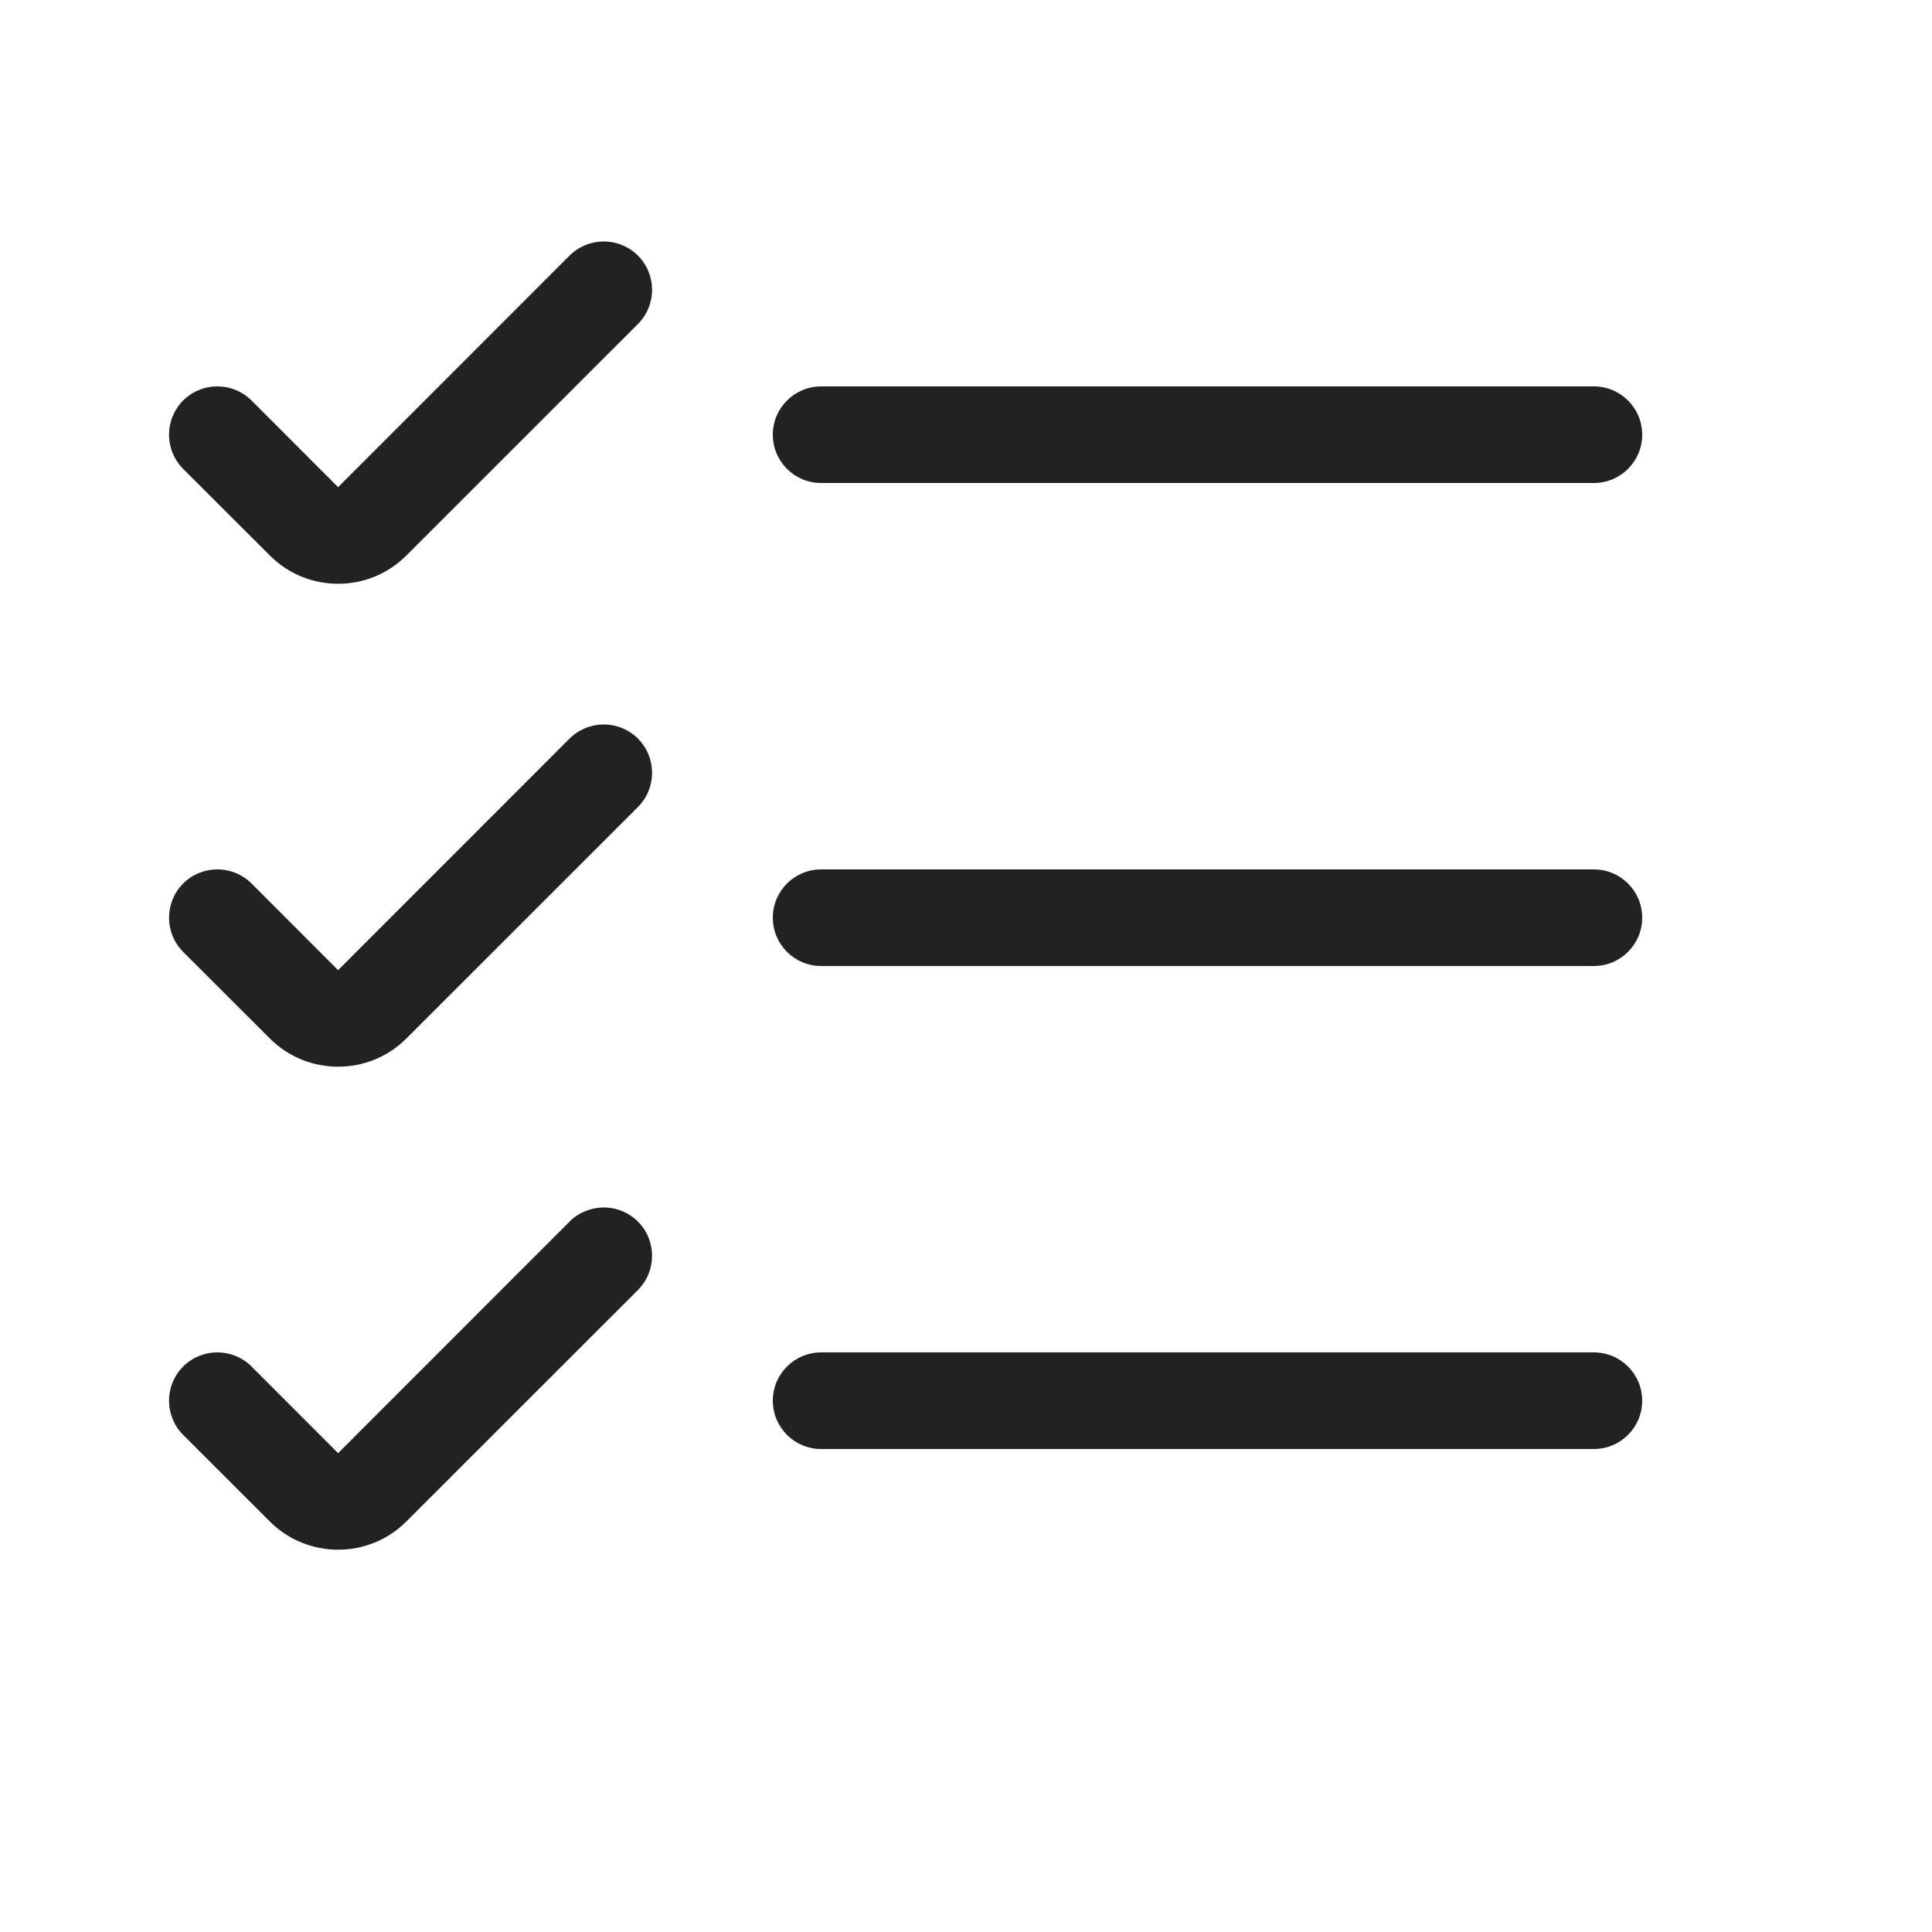 <svg width="20" height="20" viewBox="0 0 20 20" fill="none" xmlns="http://www.w3.org/2000/svg">
<path d="M6.604 3.354C6.799 3.158 6.799 2.842 6.604 2.646C6.408 2.451 6.092 2.451 5.896 2.646L3.5 5.043L2.604 4.146C2.408 3.951 2.092 3.951 1.896 4.146C1.701 4.342 1.701 4.658 1.896 4.854L2.793 5.75C3.183 6.141 3.817 6.141 4.207 5.75L6.604 3.354Z" fill="#222222"/>
<path d="M16.5 5H8.5C8.224 5 8 4.776 8 4.5C8 4.224 8.224 4 8.5 4H16.5C16.776 4 17 4.224 17 4.5C17 4.776 16.776 5 16.5 5Z" fill="#222222"/>
<path d="M8.5 9C8.224 9 8 9.224 8 9.5C8 9.776 8.224 10 8.5 10H16.5C16.776 10 17 9.776 17 9.5C17 9.224 16.776 9 16.5 9H8.5Z" fill="#222222"/>
<path d="M16.5 14H8.5C8.224 14 8 14.224 8 14.5C8 14.776 8.224 15 8.5 15H16.5C16.776 15 17 14.776 17 14.5C17 14.224 16.776 14 16.5 14Z" fill="#222222"/>
<path d="M6.604 7.646C6.799 7.842 6.799 8.158 6.604 8.354L4.207 10.75C3.817 11.14 3.183 11.14 2.793 10.75L1.896 9.854C1.701 9.658 1.701 9.342 1.896 9.146C2.092 8.951 2.408 8.951 2.604 9.146L3.5 10.043L5.896 7.646C6.092 7.451 6.408 7.451 6.604 7.646Z" fill="#222222"/>
<path d="M6.604 13.354C6.799 13.158 6.799 12.842 6.604 12.646C6.408 12.451 6.092 12.451 5.896 12.646L3.5 15.043L2.604 14.146C2.408 13.951 2.092 13.951 1.896 14.146C1.701 14.342 1.701 14.658 1.896 14.854L2.793 15.75C3.183 16.14 3.817 16.14 4.207 15.75L6.604 13.354Z" fill="#222222"/>
</svg>
